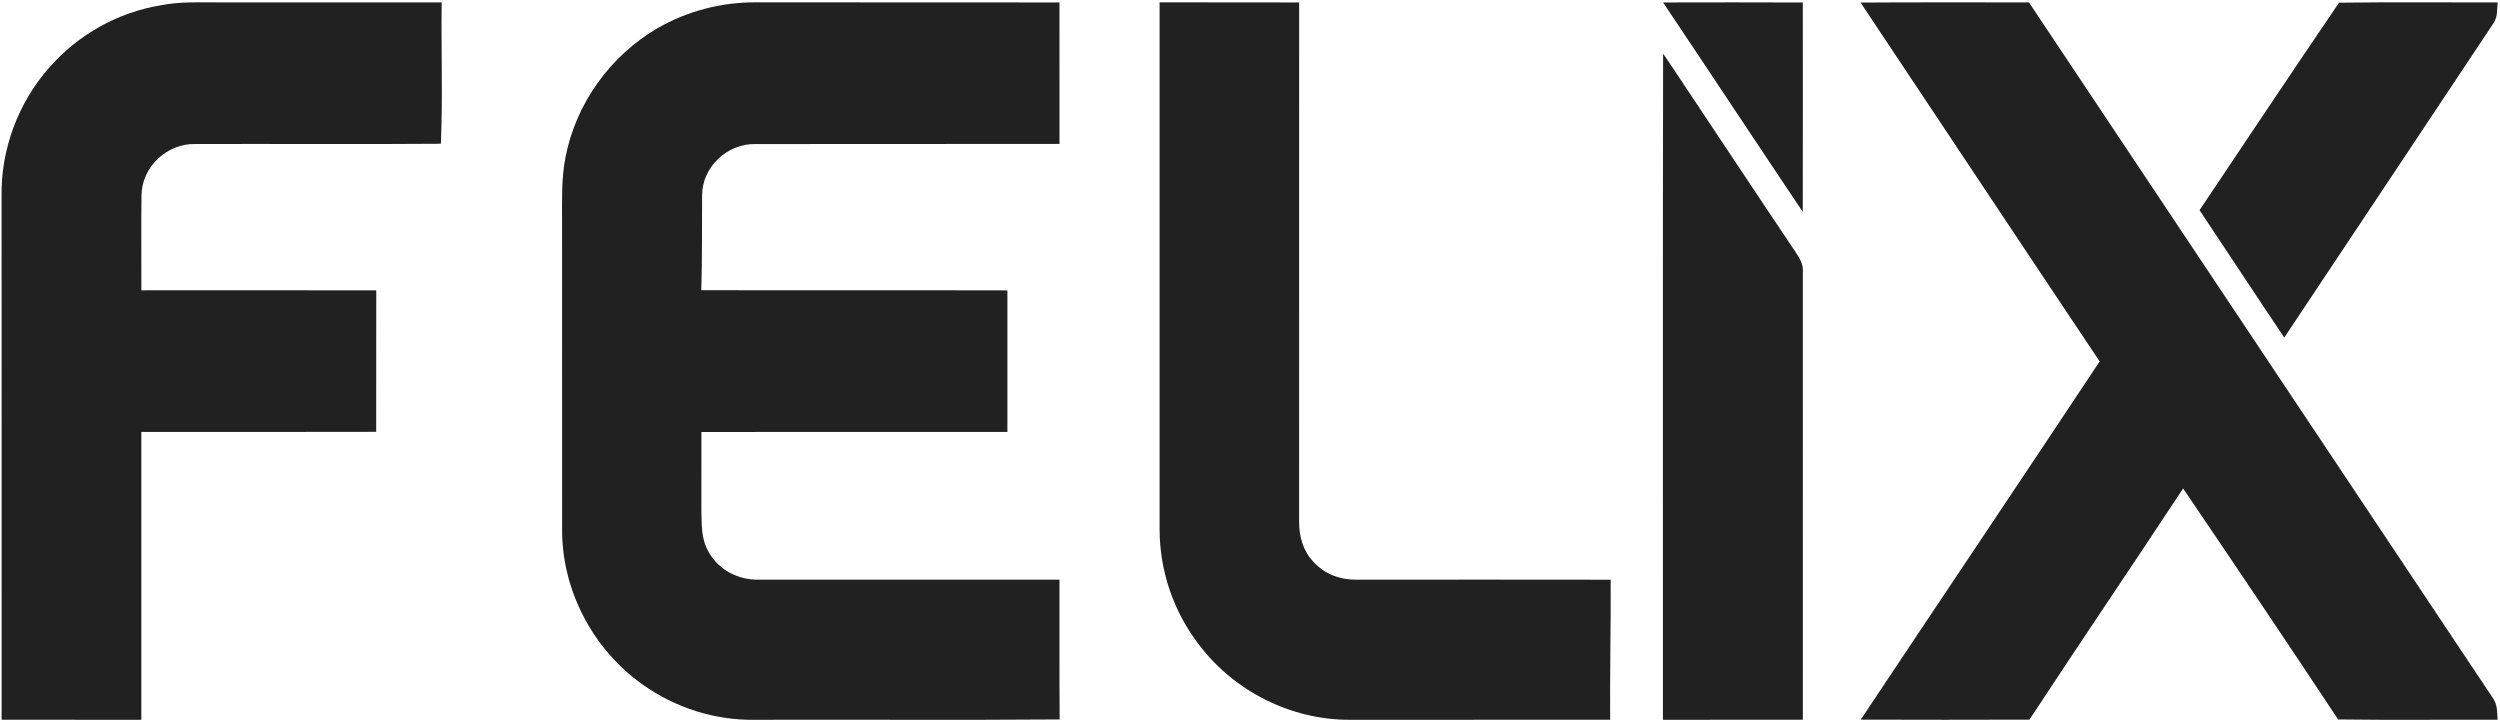 <svg width="652" height="188" viewBox="0 0 652 188" fill="none" xmlns="http://www.w3.org/2000/svg">
<path d="M41.98 1.37C47.02 0.38 51.91 0.63 57 0.62C76.4 0.63 95.8 0.61 115.19 0.63C115.03 12.88 115.5 25.27 114.98 37.49C93.69 37.66 72.29 37.49 50.99 37.56C43.58 37.34 36.96 43.53 36.9 50.98C36.79 59.22 36.91 67.47 36.87 75.71C57.29 75.71 77.71 75.69 98.13 75.72C98.12 88.02 98.14 100.32 98.11 112.62C77.7 112.69 57.28 112.63 36.86 112.65C36.87 137.67 36.87 162.69 36.86 187.72C24.72 187.7 12.57 187.72 0.42 187.71C0.41 142.14 0.44 96.57 0.41 51C0.24 38.94 4.76 26.79 12.74 17.74C20.22 9.11 30.7 3.21 41.98 1.37Z" fill="#212121"/>
<path d="M197 0.61C223.44 0.65 249.87 0.59 276.31 0.64C276.33 12.94 276.31 25.24 276.32 37.53C249.91 37.59 223.4 37.52 196.99 37.57C189.68 37.41 183.06 43.59 183.11 50.98C183.05 59.22 183.15 67.45 182.9 75.68C209.51 75.75 236.12 75.66 262.73 75.73C262.74 88.03 262.74 100.34 262.73 112.64C236.13 112.66 209.53 112.63 182.93 112.66C182.93 119.44 182.91 126.22 182.92 133C183.03 136.92 182.81 140.55 184.87 144.05C187.54 148.75 192.66 151.32 198 151.18C224.08 151.17 250.22 151.16 276.31 151.18C276.35 163.33 276.26 175.48 276.36 187.63C249.91 187.83 223.45 187.64 197 187.72C186.5 187.92 176.05 184.58 167.53 178.48C154.61 169.32 146.49 153.88 146.6 138C146.58 111.34 146.6 84.66 146.59 58C146.61 52.18 146.35 46.73 147.49 40.98C150.19 27.01 159.13 14.57 171.4 7.4C179.11 2.92 188.08 0.57 197 0.61Z" fill="#212121"/>
<path d="M302.42 0.61C314.55 0.65 326.68 0.59 338.82 0.64C338.81 45.76 338.82 90.88 338.81 136C338.79 139.88 339.81 143.62 342.51 146.49C345.46 149.78 349.63 151.28 354 151.18C376.02 151.17 398.05 151.15 420.07 151.19C420.12 163.37 419.84 175.54 419.93 187.71C397.28 187.71 374.64 187.71 352 187.72C336.77 187.77 321.95 180.34 312.76 168.22C306.06 159.55 302.45 148.99 302.42 138.03C302.41 92.25 302.41 46.4 302.42 0.61Z" fill="#212121"/>
<path d="M433.73 0.64C445.88 0.61 458.03 0.6 470.17 0.65C470.18 18.85 470.2 37.06 470.16 55.26C457.97 37.09 445.92 18.82 433.73 0.64Z" fill="#212121"/>
<path d="M485.24 0.67C499.87 0.56 514.51 0.65 529.15 0.62C569.45 61.06 609.78 121.49 650.07 181.95C651.39 183.73 651.21 185.61 651.38 187.71C637.51 187.66 623.64 187.82 609.78 187.63C596.44 167.47 582.92 147.41 569.36 127.39C556.08 147.54 542.53 167.51 529.28 187.68C514.62 187.73 499.95 187.73 485.28 187.68C506.02 156.52 526.91 125.45 547.59 94.26C527.29 63.93 507.12 33.49 486.87 3.12C486.33 2.31 485.78 1.49 485.24 0.67Z" fill="#212121"/>
<path d="M610.02 0.7C623.8 0.52 637.6 0.66 651.38 0.63C651.2 2.66 651.45 4.46 650.2 6.2C632.08 33.48 613.88 60.77 595.74 88.04C588.31 77.01 581.04 65.87 573.64 54.81C585.74 36.77 597.8 18.65 610.02 0.7Z" fill="#212121"/>
<path d="M433.74 13.99C434.32 14.84 434.9 15.69 435.48 16.54C446.43 32.92 457.28 49.37 468.27 65.72C469.37 67.4 470.34 68.86 470.19 70.98C470.18 109.87 470.18 148.81 470.18 187.7C458.02 187.74 445.86 187.69 433.69 187.72C433.72 129.81 433.62 71.89 433.74 13.99Z" fill="#212121"/>
</svg>
